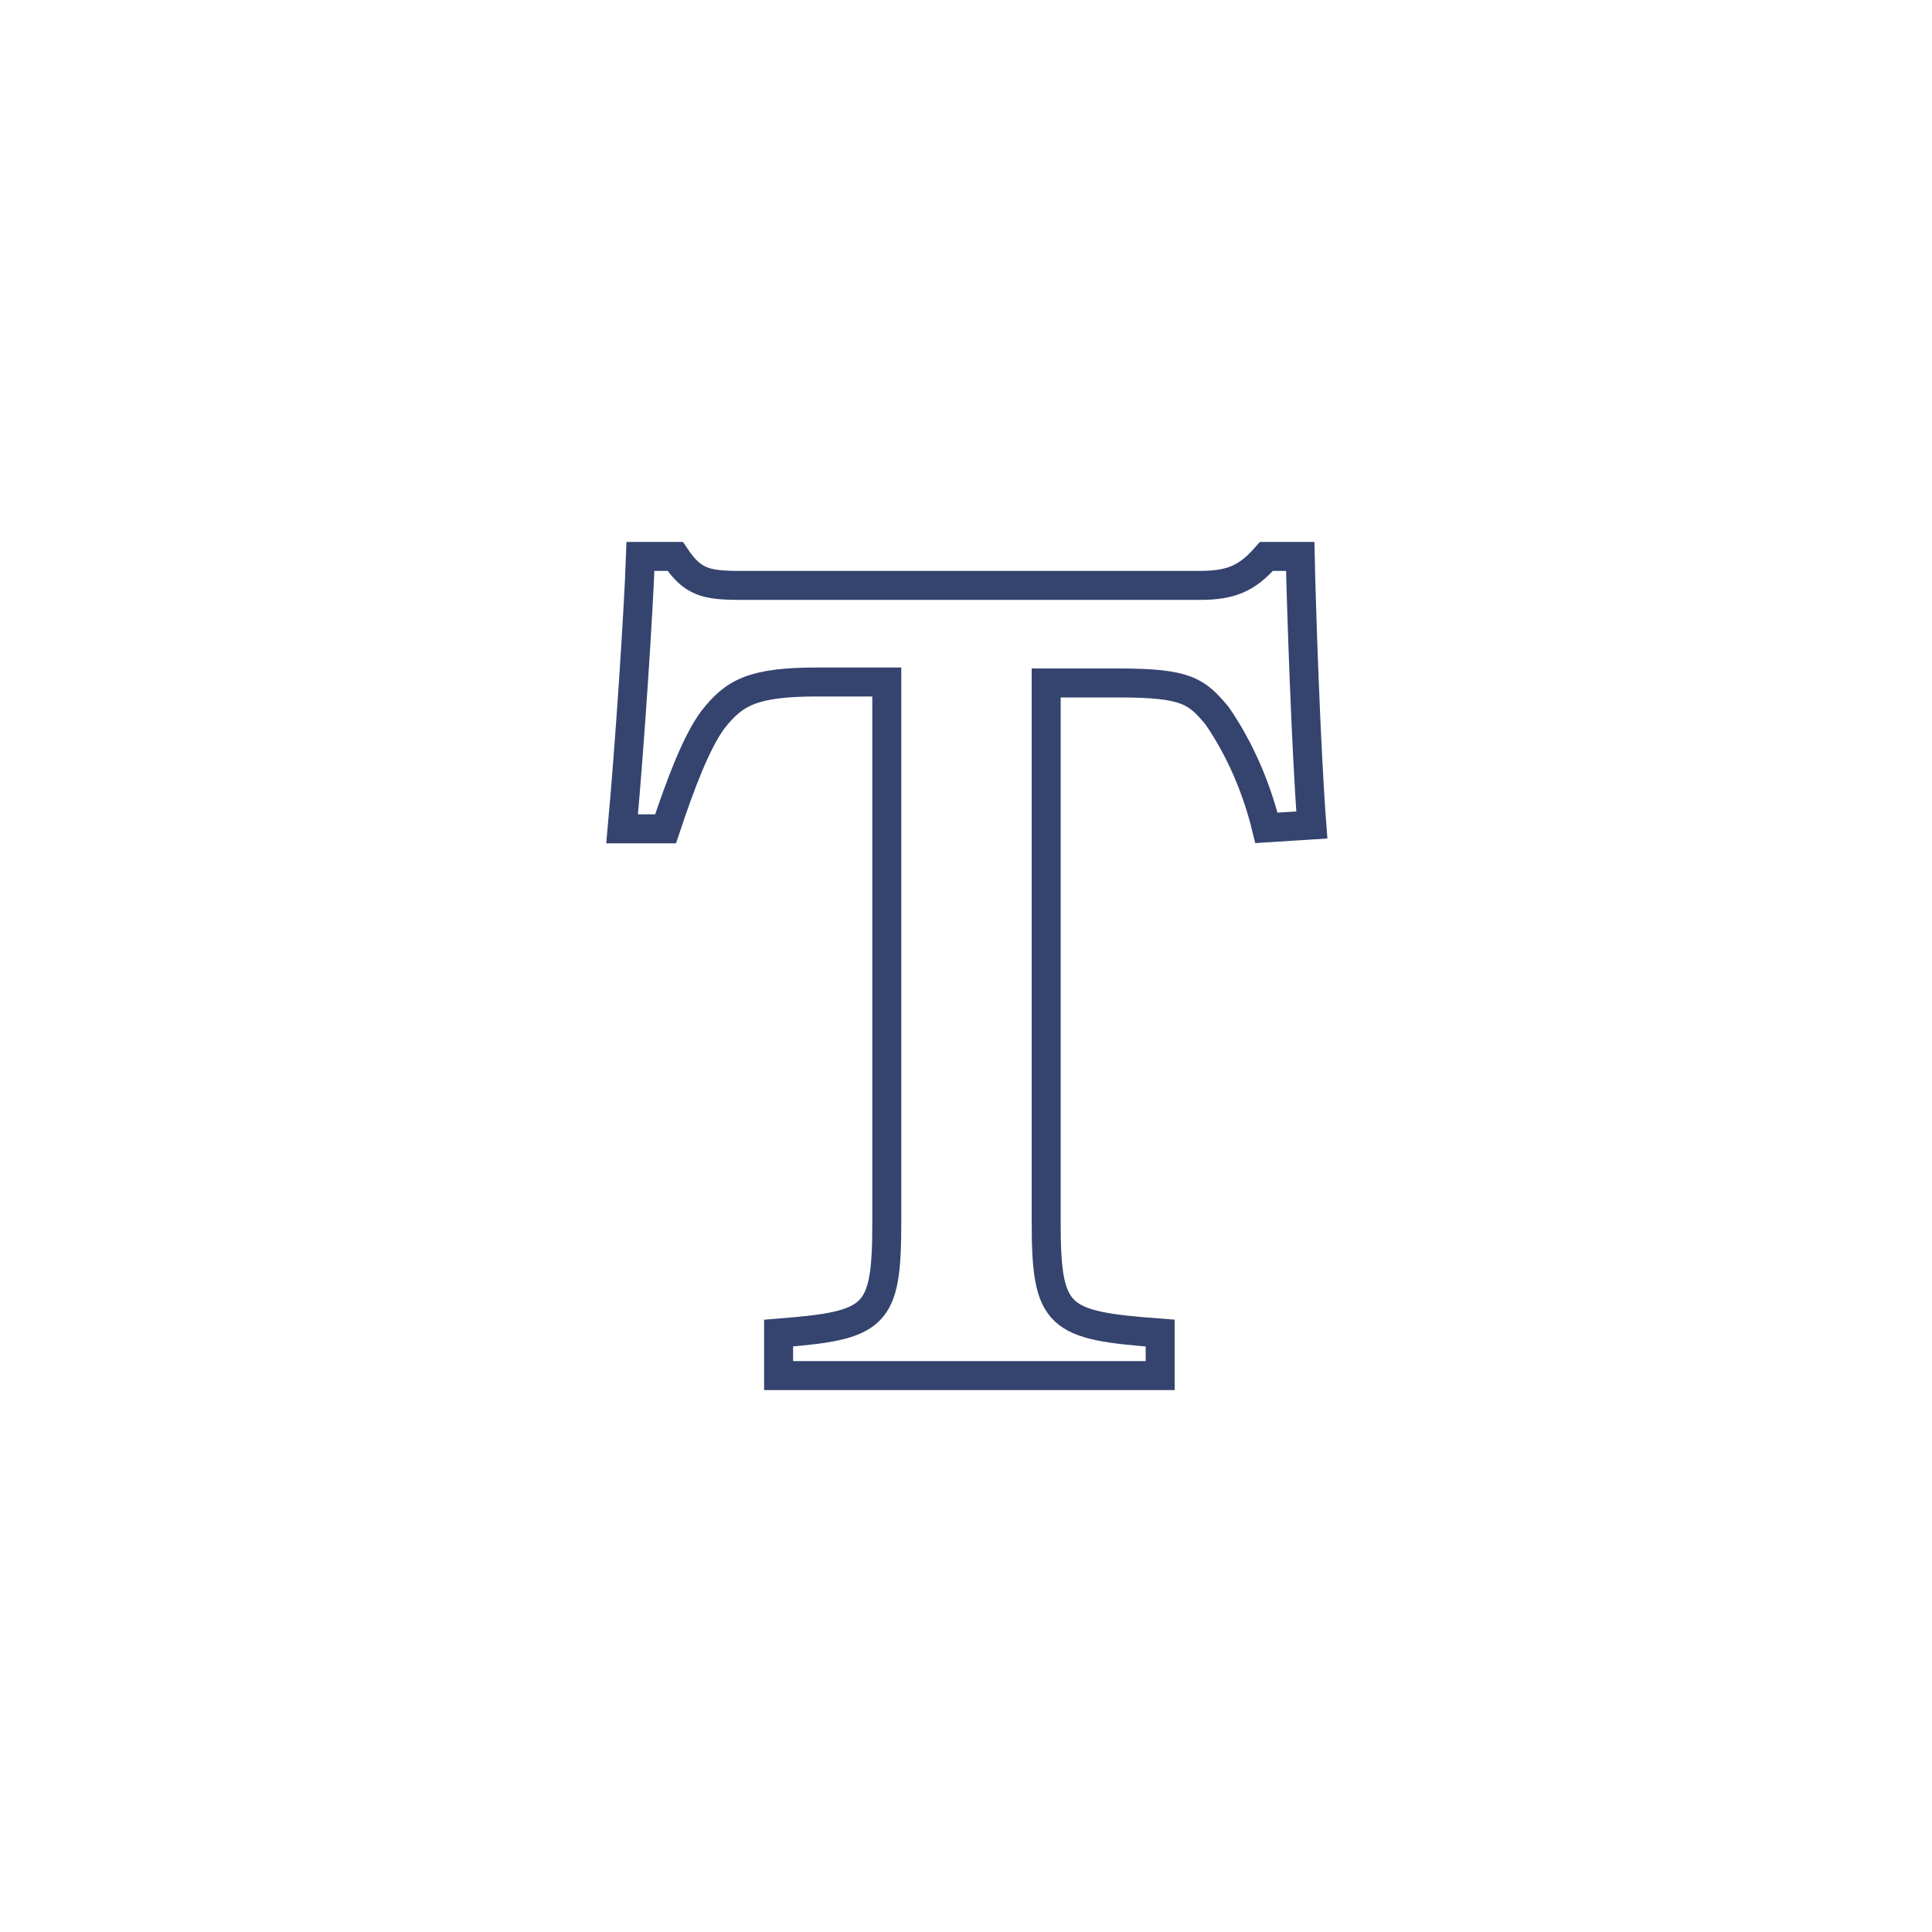 <?xml version="1.0" encoding="utf-8"?>
<!-- Generator: Adobe Illustrator 25.4.2, SVG Export Plug-In . SVG Version: 6.00 Build 0)  -->
<svg version="1.1" id="Layer_1" xmlns="http://www.w3.org/2000/svg" xmlns:xlink="http://www.w3.org/1999/xlink" x="0px" y="0px"
	 viewBox="0 0 200 200" style="enable-background:new 0 0 200 200;" xml:space="preserve">
<style type="text/css">
	.st0{fill:none;stroke:#34446E;stroke-width:3;}
</style>
<g id="Layer_3">
	<path class="st0" d="M131.1,85.7c-1-4.1-2.7-8.1-5.1-11.6c-2.1-2.5-3.1-3.4-10.1-3.4h-7.6v55.8c0,10,1.2,10.7,11.8,11.5v4.4H80.6
		V138c10.1-0.8,11.2-1.6,11.2-11.5V70.6h-7.2c-6.7,0-8.6,1.1-10.8,3.9c-1.7,2.3-3.3,6.5-4.9,11.3h-4.5c0.8-8.7,1.7-22.5,1.9-28.2
		h3.6c1.8,2.7,3.2,3,6.8,3h47.5c3.2,0,4.9-0.7,6.9-3h3.5c0.1,5,0.6,20,1.2,27.8L131.1,85.7z"/>
</g>
</svg>
